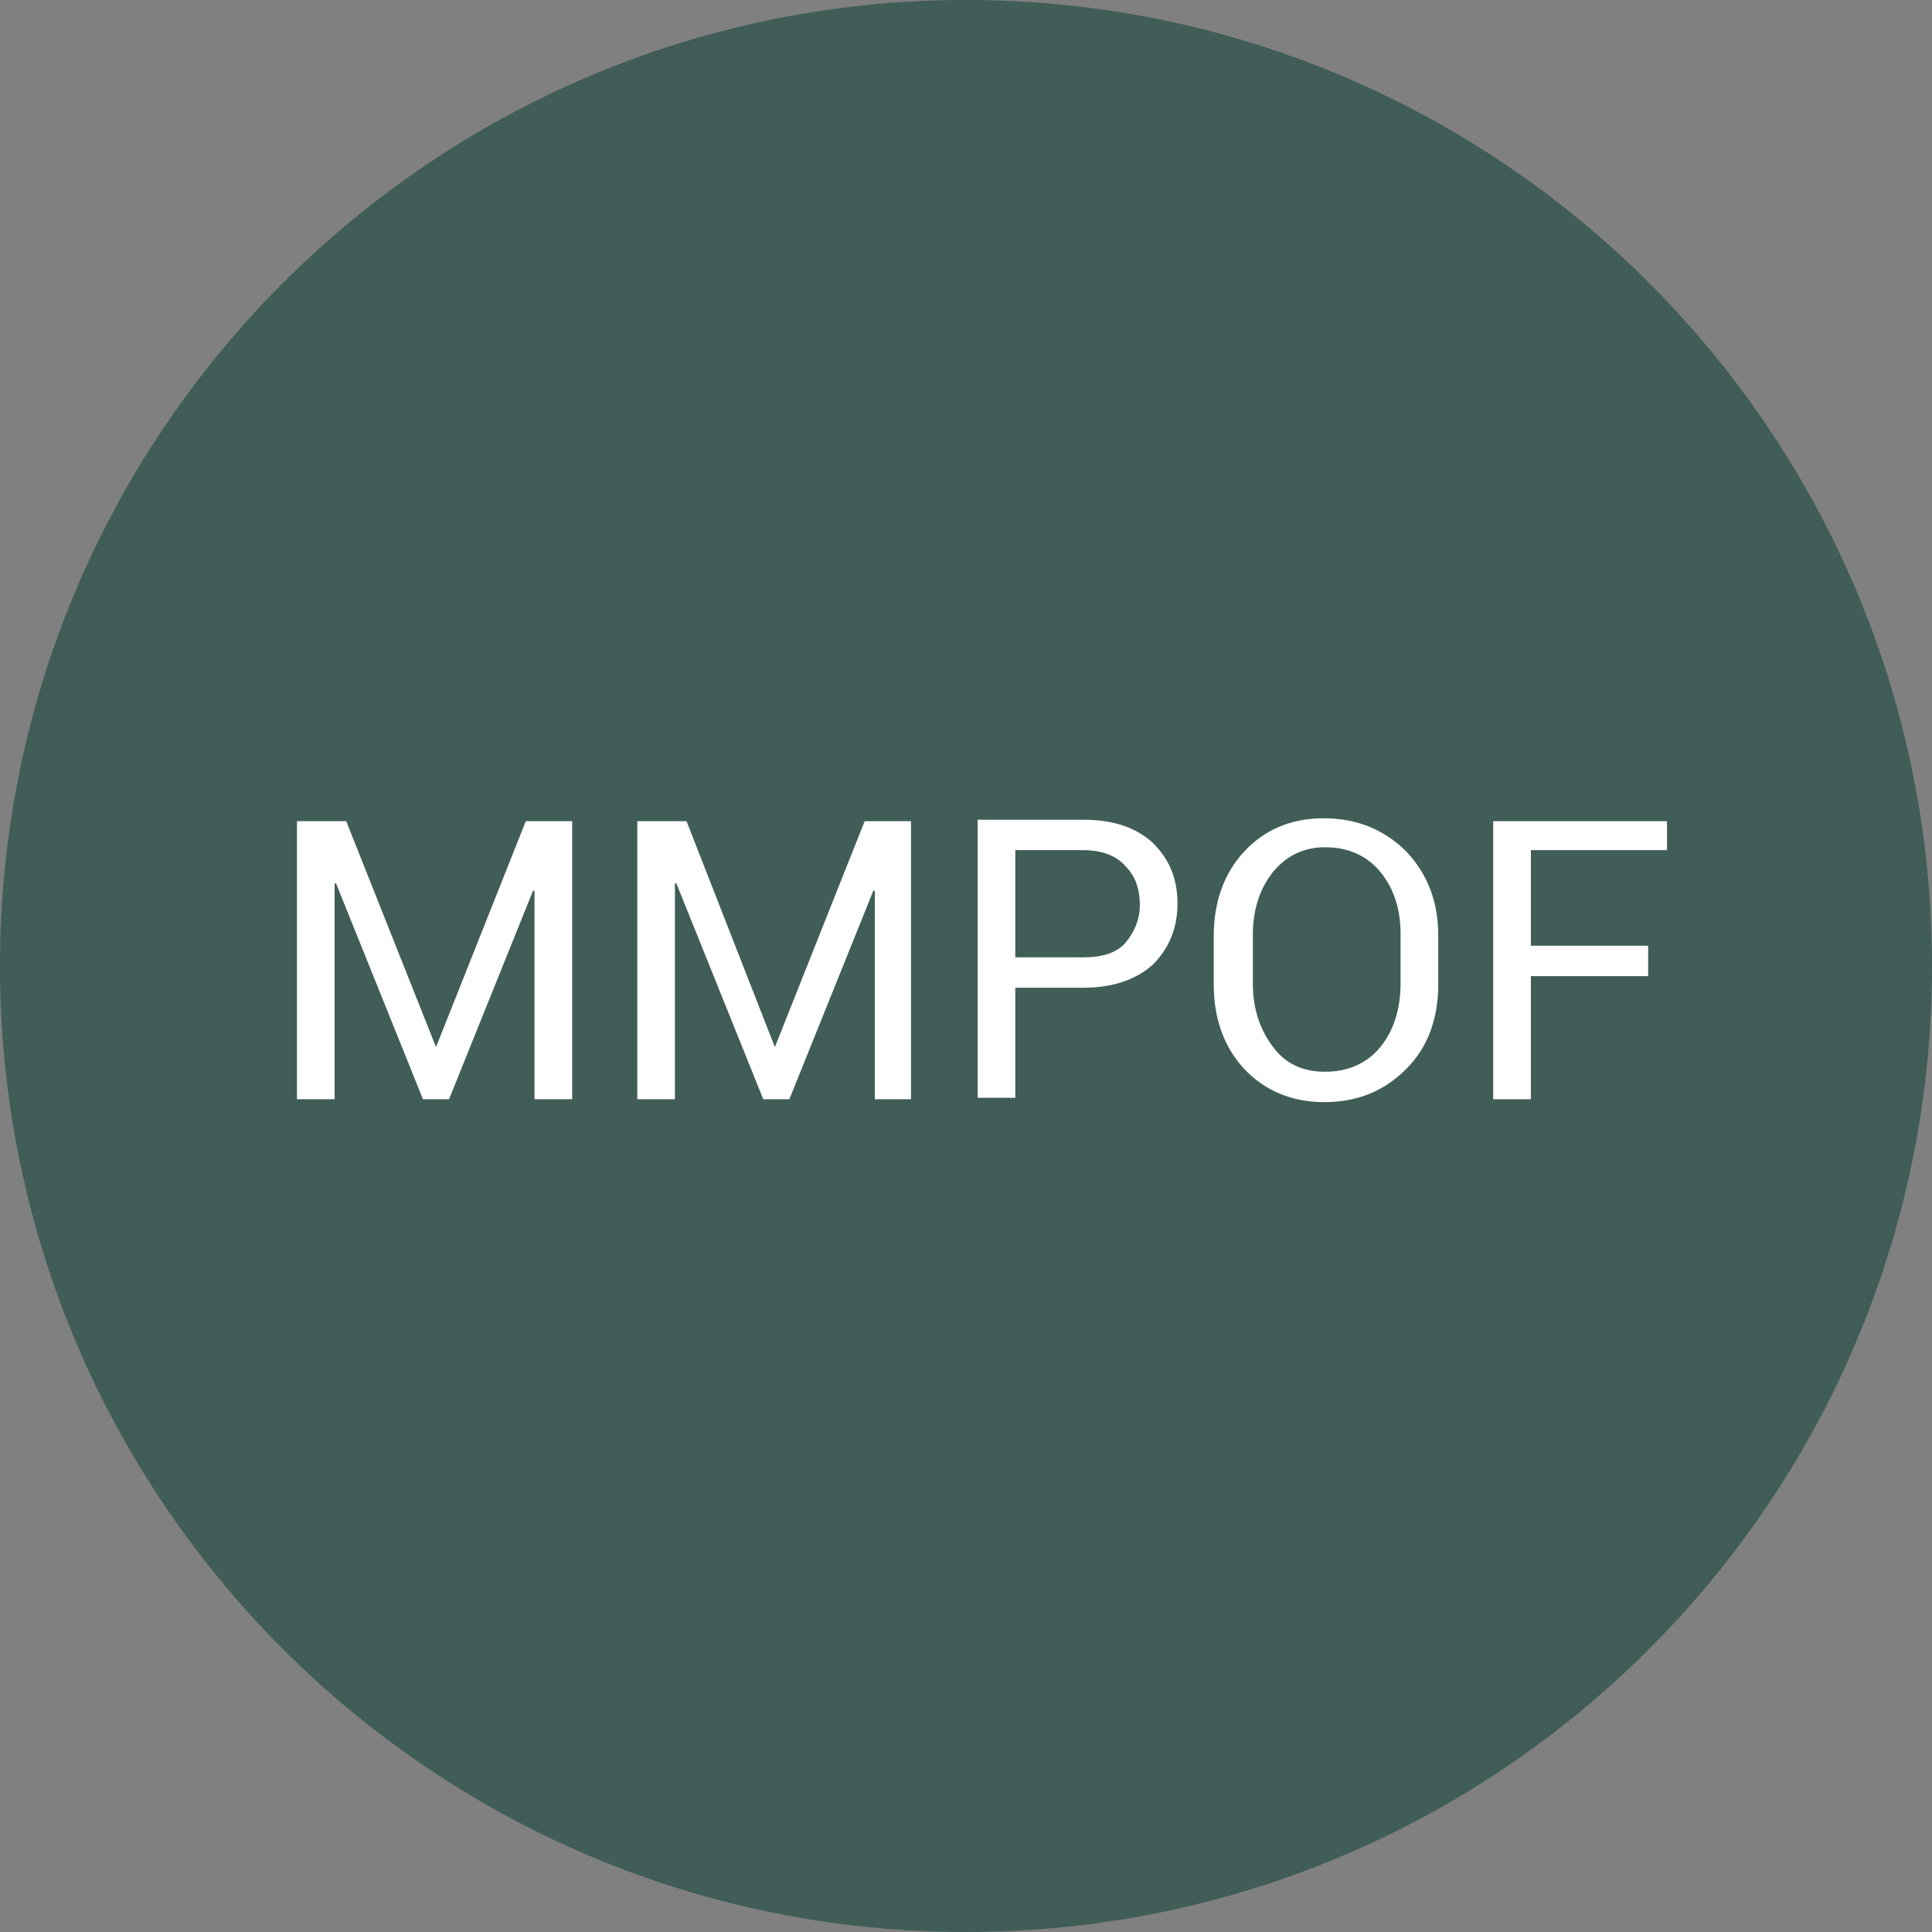 <svg width="140" height="140" viewBox="0 0 140 140" fill="none" xmlns="http://www.w3.org/2000/svg">
<rect x="0" y="0" width="140" height="140" fill="#808080" stroke="none"/>
<path d="M70 140C108.66 140 140 108.66 140 70C140 31.34 108.66 0 70 0C31.34 0 0 31.34 0 70C0 108.66 31.34 140 70 140Z" fill="#405D58"/>
<path d="M31.595 75.877L38.101 59.506H41.46V79.656H38.731V64.543H38.626L32.539 79.656H30.65L24.353 64.018H24.248V79.656H21.52V59.506H25.088L31.595 75.877Z" fill="white"/>
<path d="M56.15 75.877L62.656 59.506H66.015V79.656H63.391V64.543H63.286L57.199 79.656H55.31L49.013 64.018H48.908V79.656H46.18V59.506H49.748L56.15 75.877Z" fill="white"/>
<path d="M73.572 71.47V79.551H70.844V59.401H78.505C80.604 59.401 82.283 59.926 83.542 61.08C84.697 62.234 85.326 63.599 85.326 65.488C85.326 67.272 84.697 68.741 83.542 69.896C82.388 70.945 80.709 71.575 78.505 71.575H73.572V71.47ZM73.572 69.371H78.505C79.869 69.371 80.919 69.056 81.548 68.321C82.178 67.587 82.598 66.642 82.598 65.593C82.598 64.438 82.283 63.494 81.548 62.759C80.919 62.025 79.869 61.605 78.505 61.605H73.572V69.371Z" fill="white"/>
<path d="M104.22 71.365C104.22 73.778 103.485 75.877 101.911 77.452C100.337 79.026 98.448 79.865 95.929 79.865C93.62 79.865 91.626 79.026 90.157 77.452C88.688 75.877 87.953 73.778 87.953 71.365V67.796C87.953 65.383 88.688 63.284 90.157 61.709C91.626 60.135 93.515 59.296 95.929 59.296C98.343 59.296 100.337 60.135 101.911 61.709C103.485 63.389 104.22 65.383 104.22 67.796V71.365ZM101.491 67.692C101.491 65.802 100.967 64.333 100.022 63.179C99.078 62.024 97.713 61.395 96.034 61.395C94.46 61.395 93.201 62.024 92.256 63.179C91.311 64.333 90.787 65.907 90.787 67.692V71.26C90.787 73.149 91.311 74.618 92.256 75.877C93.201 77.137 94.46 77.662 96.034 77.662C97.713 77.662 99.078 77.032 100.022 75.877C100.967 74.723 101.491 73.149 101.491 71.26V67.692Z" fill="white"/>
<path d="M119.432 70.735H110.932V79.656H108.203V59.506H120.797V61.605H110.932V68.531H119.432V70.735Z" fill="white"/>
</svg>
